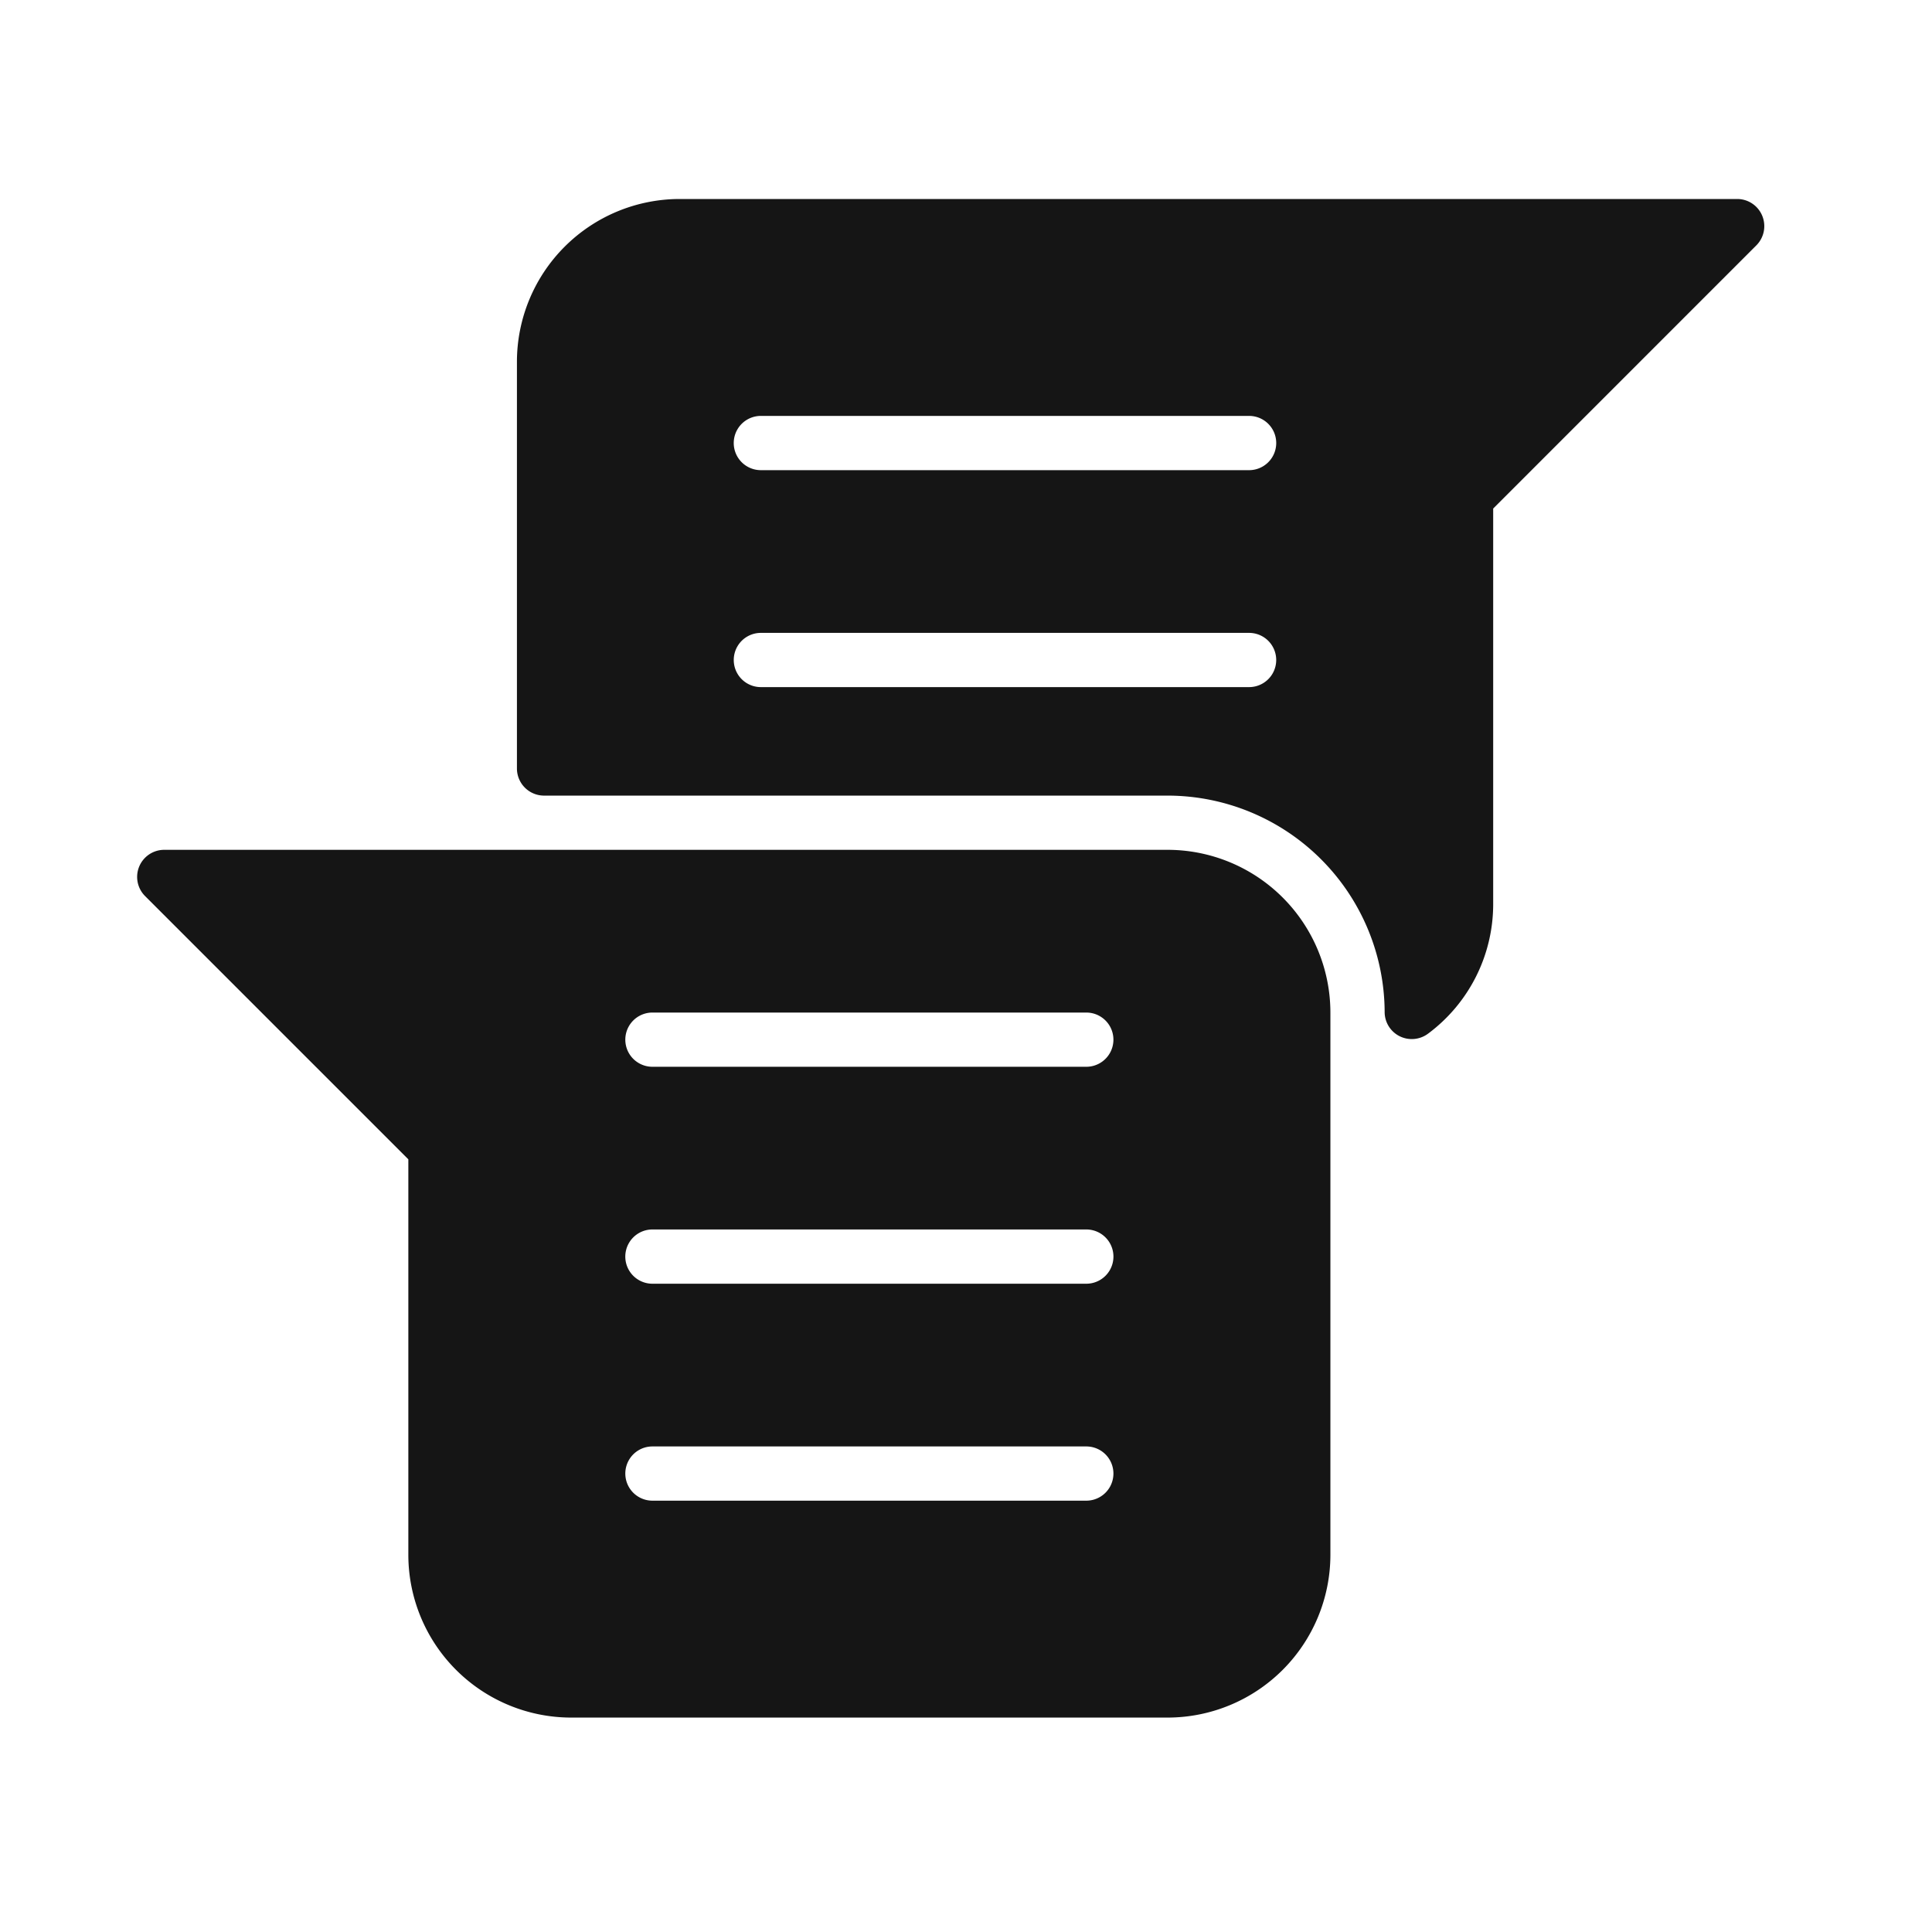 <svg xmlns="http://www.w3.org/2000/svg" width="62" height="62" viewBox="0 0 62 62">
  <g id="Chat" transform="translate(4.402 6.386)">
    <g id="Group_481" data-name="Group 481" transform="translate(0)">
      <path id="Path_1336" data-name="Path 1336" d="M513.07,2893h-32.2a.869.869,0,0,0-.616,1.484l8.448,8.448v12.694a5.228,5.228,0,0,0,5.222,5.221H513.07a5.228,5.228,0,0,0,5.222-5.221v-17.406A5.227,5.227,0,0,0,513.07,2893Zm-2.611,20.886H496.535a.87.87,0,1,1,0-1.74h13.924a.87.87,0,1,1,0,1.74Zm0-6.962H496.535a.87.87,0,0,1,0-1.741h13.924a.87.87,0,0,1,0,1.741Zm0-6.962H496.535a.87.87,0,1,1,0-1.74h13.924a.87.87,0,0,1,0,1.74Z" transform="translate(-480 -2872.114)" fill="#151515"/>
      <path id="Path_1337" data-name="Path 1337" d="M526.966,2881.536a.869.869,0,0,0-.8-.536h-33.94a5.227,5.227,0,0,0-5.222,5.222v13.054a.871.871,0,0,0,.87.87h20.016a6.972,6.972,0,0,1,6.96,6.946.868.868,0,0,0,.482.776.874.874,0,0,0,.914-.085,5.178,5.178,0,0,0,2.087-4.156v-12.693l8.447-8.448A.873.873,0,0,0,526.966,2881.536ZM510.5,2896.664H494.832a.87.87,0,1,1,0-1.74H510.5a.87.87,0,1,1,0,1.74Zm0-6.962H494.832a.87.87,0,0,1,0-1.741H510.5a.87.87,0,0,1,0,1.741Z" transform="translate(-474.817 -2881)" fill="#151515"/>
    </g>
    <rect id="Rectangle_188" data-name="Rectangle 188" width="62" height="62" transform="translate(-4.402 -6.386)" fill="none"/>
  </g>
</svg>
